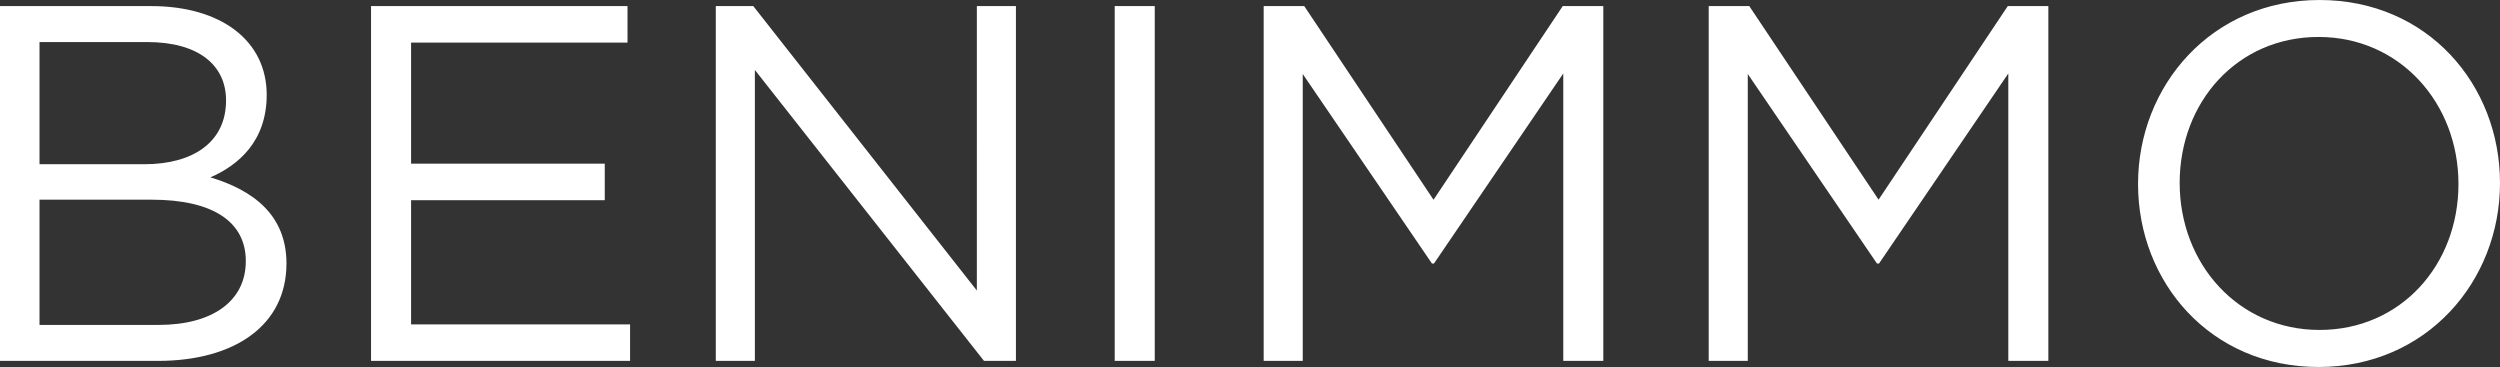 <?xml version="1.0" encoding="utf-8"?>
<!-- Generator: Adobe Illustrator 24.3.0, SVG Export Plug-In . SVG Version: 6.00 Build 0)  -->
<svg version="1.1" id="Ebene_1" xmlns="http://www.w3.org/2000/svg" xmlns:xlink="http://www.w3.org/1999/xlink" x="0px" y="0px"
	 viewBox="0 0 283.46 41.61" style="enable-background:new 0 0 283.46 41.61;" xml:space="preserve">
<rect x="0" y="0" width="283.46" height="41.61" fill="#333333" stroke="none"/>
<style type="text/css">
	.st0{fill:#FFFFFF;}
</style>
<path class="st0" d="M278.75,20.86c0,9.2-6.55,16.55-15.75,16.55c-9.2,0-15.86-7.47-15.86-16.67c0-9.2,6.55-16.55,15.75-16.55
	C272.09,4.19,278.75,11.67,278.75,20.86 M283.46,20.75C283.46,9.6,275.25,0,263,0c-12.24,0-20.58,9.71-20.58,20.86
	c0,11.15,8.22,20.75,20.46,20.75C275.13,41.61,283.46,31.9,283.46,20.75 M227.71,8.33v32.59h4.54V0.69h-4.6L213,22.64L198.34,0.69
	h-4.6v40.23h4.43V8.39l14.65,21.49h0.23L227.71,8.33z M177.25,8.33v32.59h4.54V0.69h-4.6l-14.65,21.96L147.88,0.69h-4.6v40.23h4.43
	V8.39l14.65,21.49h0.23L177.25,8.33z M126.39,40.92h4.54V0.69h-4.54V40.92z M110.75,32.93L85.41,0.69h-4.25v40.23h4.43V7.93
	l25.98,32.99h3.62V0.69h-4.43V32.93z M71.15,0.69H42.07v40.23h29.37v-4.14H46.61V22.7h21.96v-4.14H46.61V4.83h24.54V0.69z
	 M17.99,36.84H4.48v-14.2h12.7c7.01,0,10.69,2.53,10.69,6.96C27.88,34.14,24.08,36.84,17.99,36.84 M16.38,18.62H4.48V4.77h12.24
	c5.75,0,8.91,2.59,8.91,6.61C25.64,16.15,21.84,18.62,16.38,18.62 M17.13,0.69H0v40.23h17.88c8.79,0,14.6-4.08,14.6-11.04
	c0-5.57-3.85-8.33-8.62-9.77c3.16-1.38,6.38-4.08,6.38-9.37C30.23,4.6,25.06,0.69,17.13,0.69"/>
</svg>
